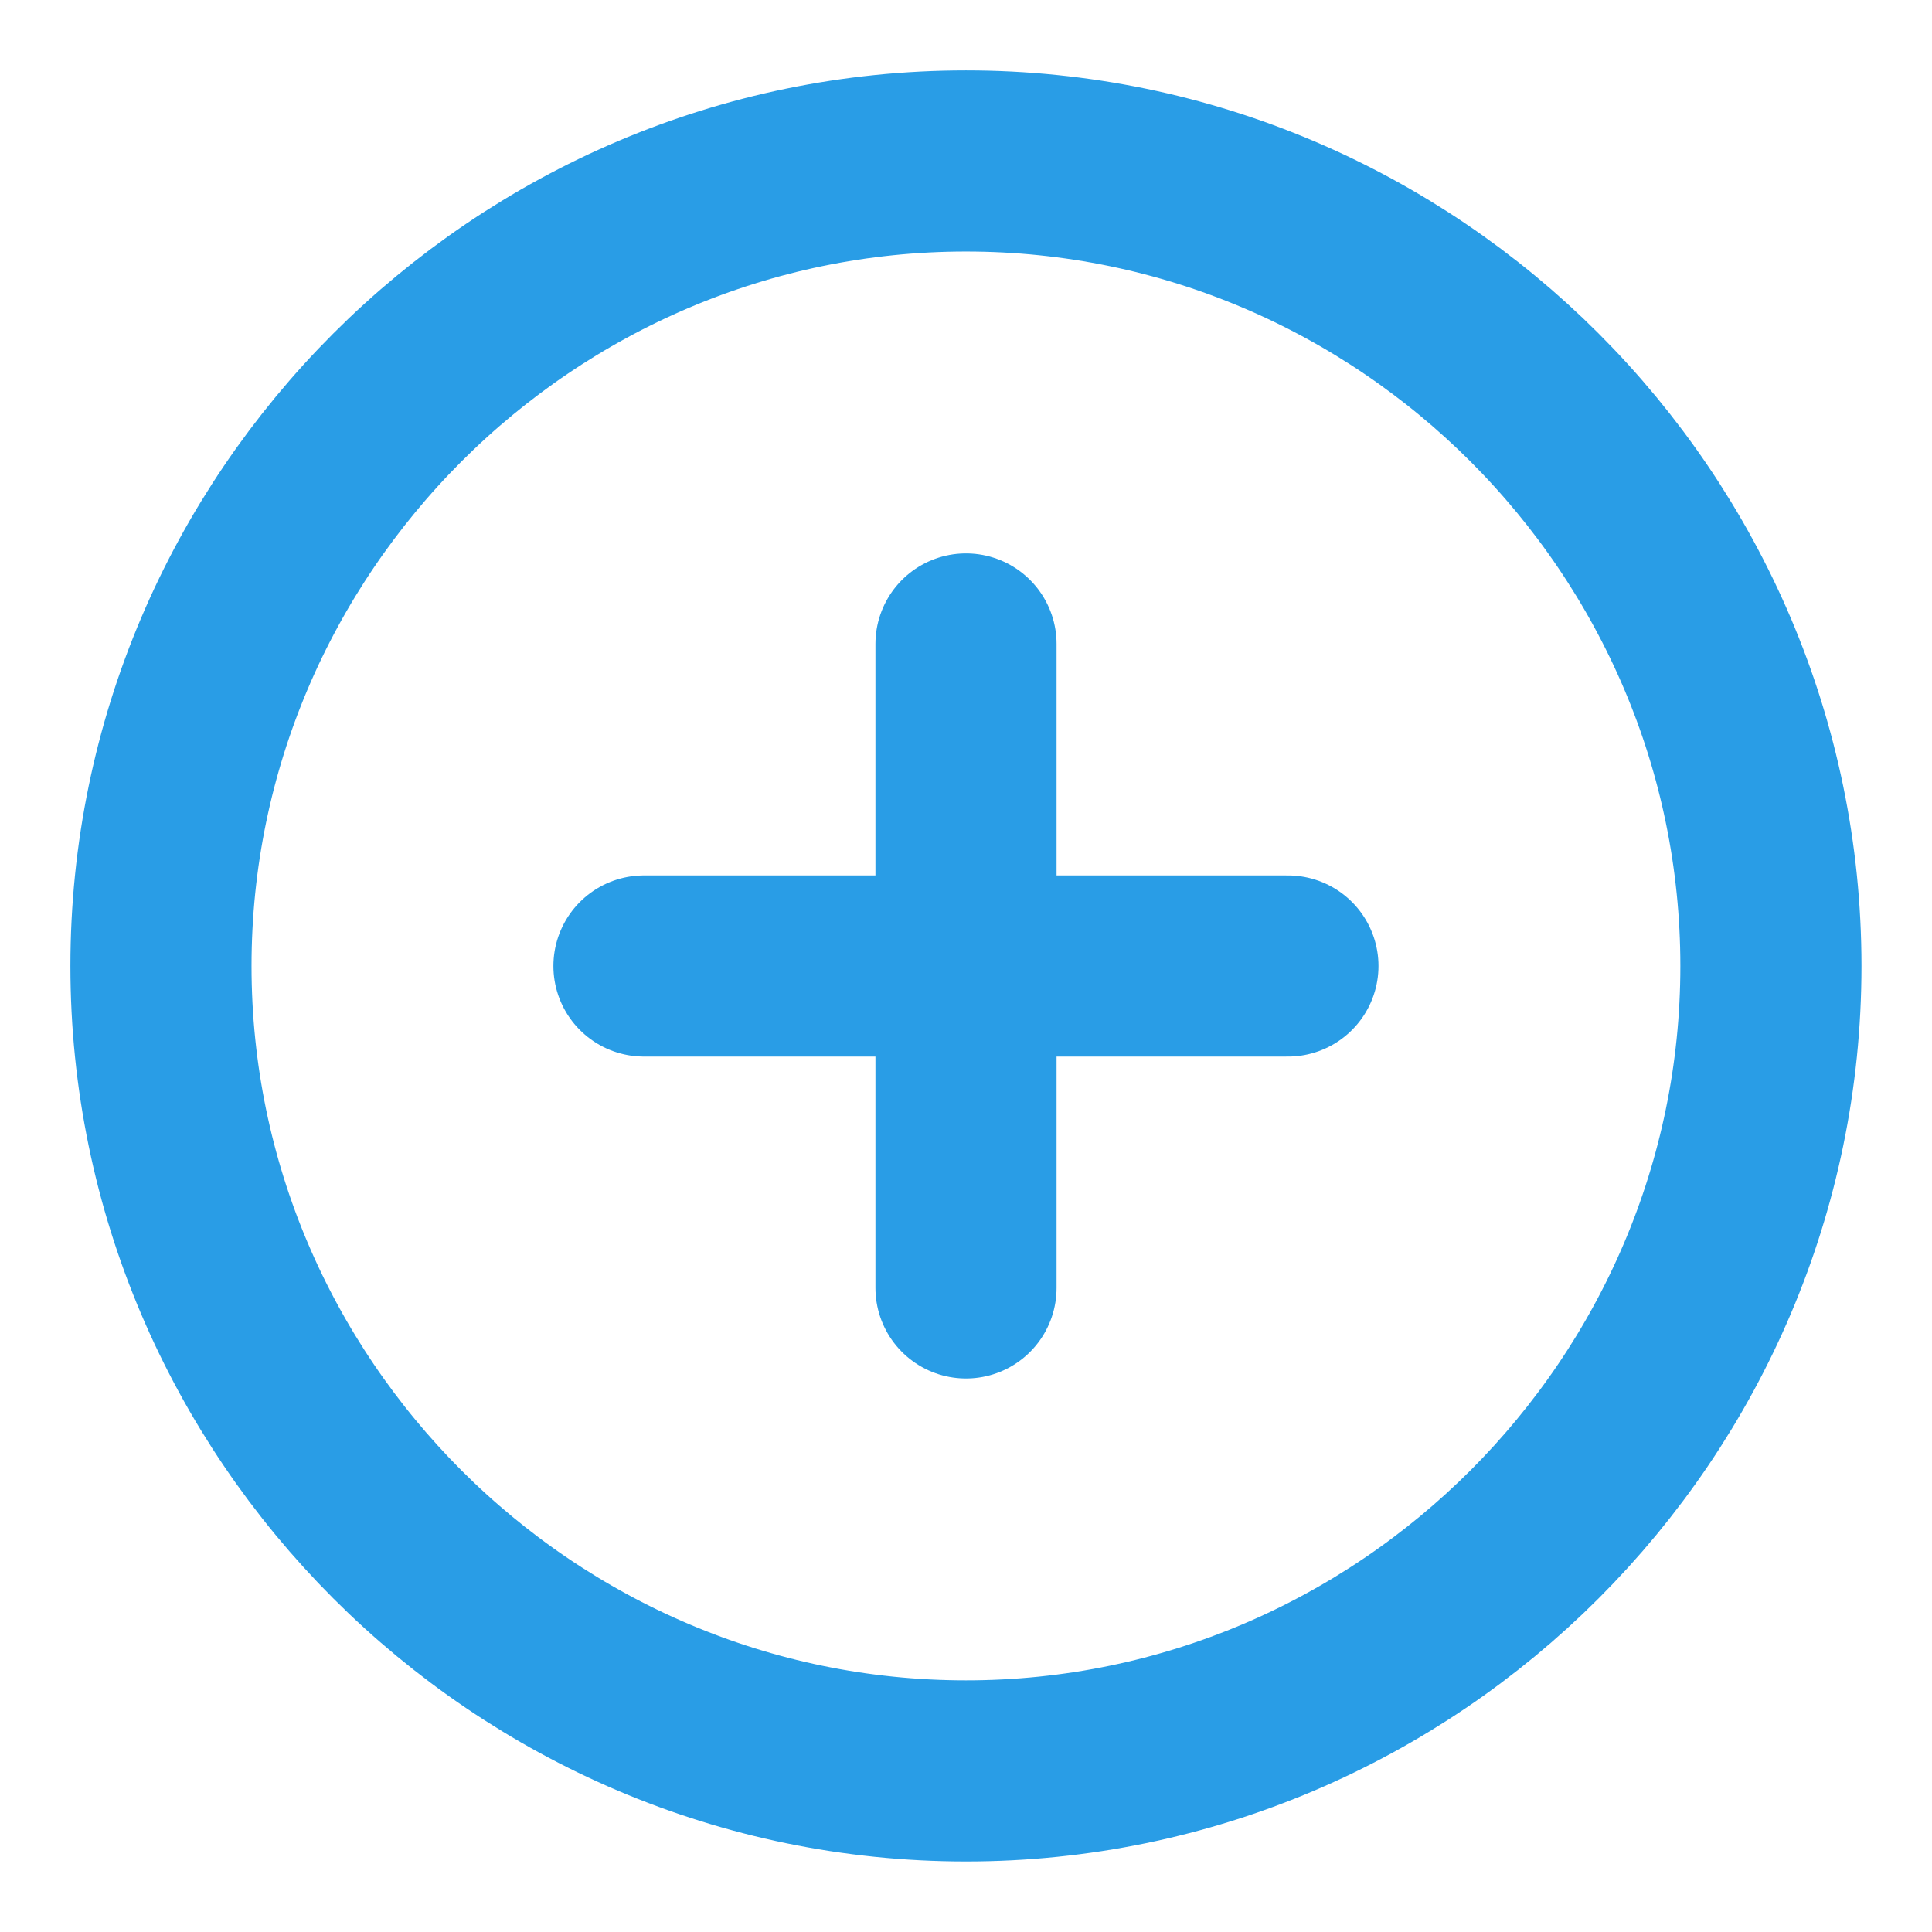 <svg width="16" height="16" viewBox="0 0 16 16" fill="none" xmlns="http://www.w3.org/2000/svg">
<path d="M8 14.666C11.666 14.666 14.666 11.666 14.666 8C14.666 4.333 11.666 1.333 8 1.333C4.333 1.333 1.333 4.333 1.333 8C1.333 11.666 4.333 14.666 8 14.666Z" stroke="#299DE6" stroke-width="1.5" stroke-linecap="round" stroke-linejoin="round"/>
<path d="M5.333 8H10.666" stroke="#299DE6" stroke-width="1.5" stroke-linecap="round" stroke-linejoin="round"/>
<path d="M8 10.666V5.333" stroke="#299DE6" stroke-width="1.5" stroke-linecap="round" stroke-linejoin="round"/>
</svg>
